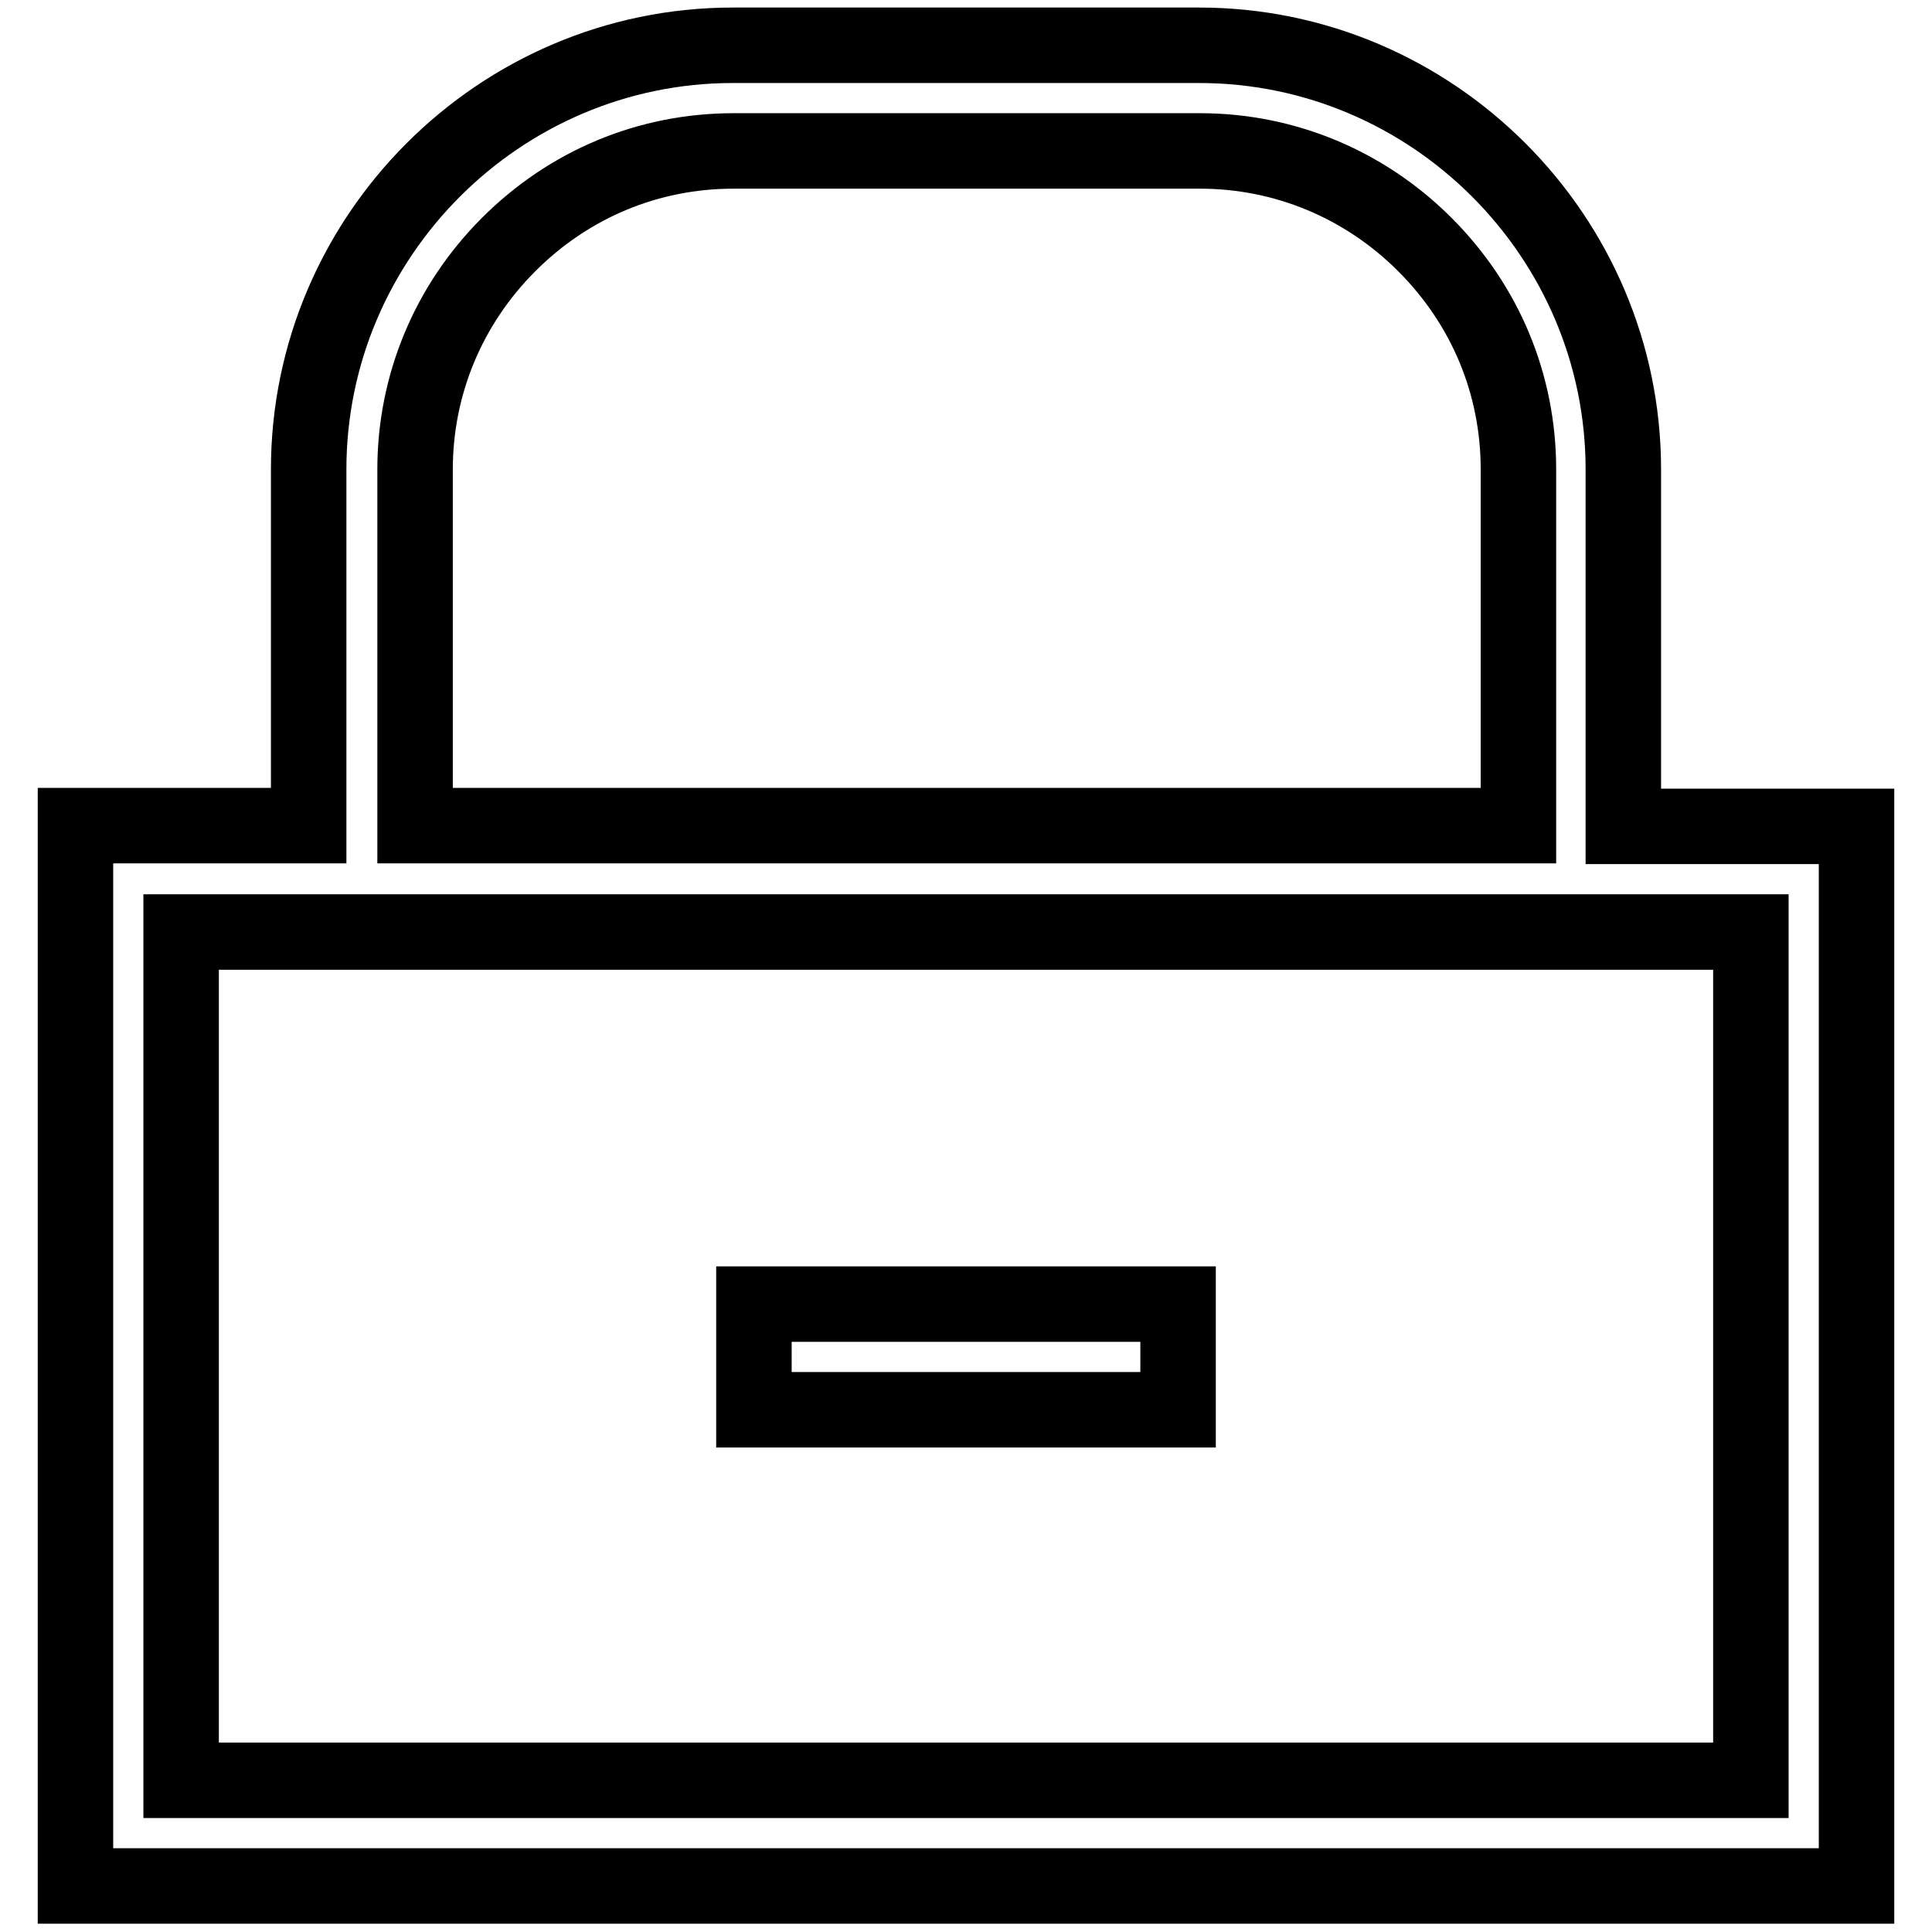 <?xml version="1.0" encoding="utf-8"?>
<!-- Svg Vector Icons : http://www.onlinewebfonts.com/icon -->
<!DOCTYPE svg PUBLIC "-//W3C//DTD SVG 1.1//EN" "http://www.w3.org/Graphics/SVG/1.1/DTD/svg11.dtd">
<svg version="1.1" xmlns="http://www.w3.org/2000/svg" xmlns:xlink="http://www.w3.org/1999/xlink" x="0px" y="0px" viewBox="0 0 256 256" enable-background="new 0 0 256 256" xml:space="preserve">
<g> <path stroke-width="10" fill-opacity="0" stroke="#000000"  d="M215.1,109.5V62.2c0-30.9-25.3-56.2-56.2-56.2H97.1c-30.9,0-56.2,25.3-56.2,56.2v47.2H10v140.5h236V109.5 L215.1,109.5L215.1,109.5z M55,62.2c0-11.2,4.4-21.8,12.4-29.8c8-8,18.5-12.4,29.8-12.4h61.8c11.2,0,21.8,4.4,29.8,12.4 c8,8,12.4,18.5,12.4,29.8v47.2H55V62.2z M232,235.9H24V123.5H232V235.9z M156.1,186.8H99.9v-14h56.2V186.8z"/></g>
</svg>